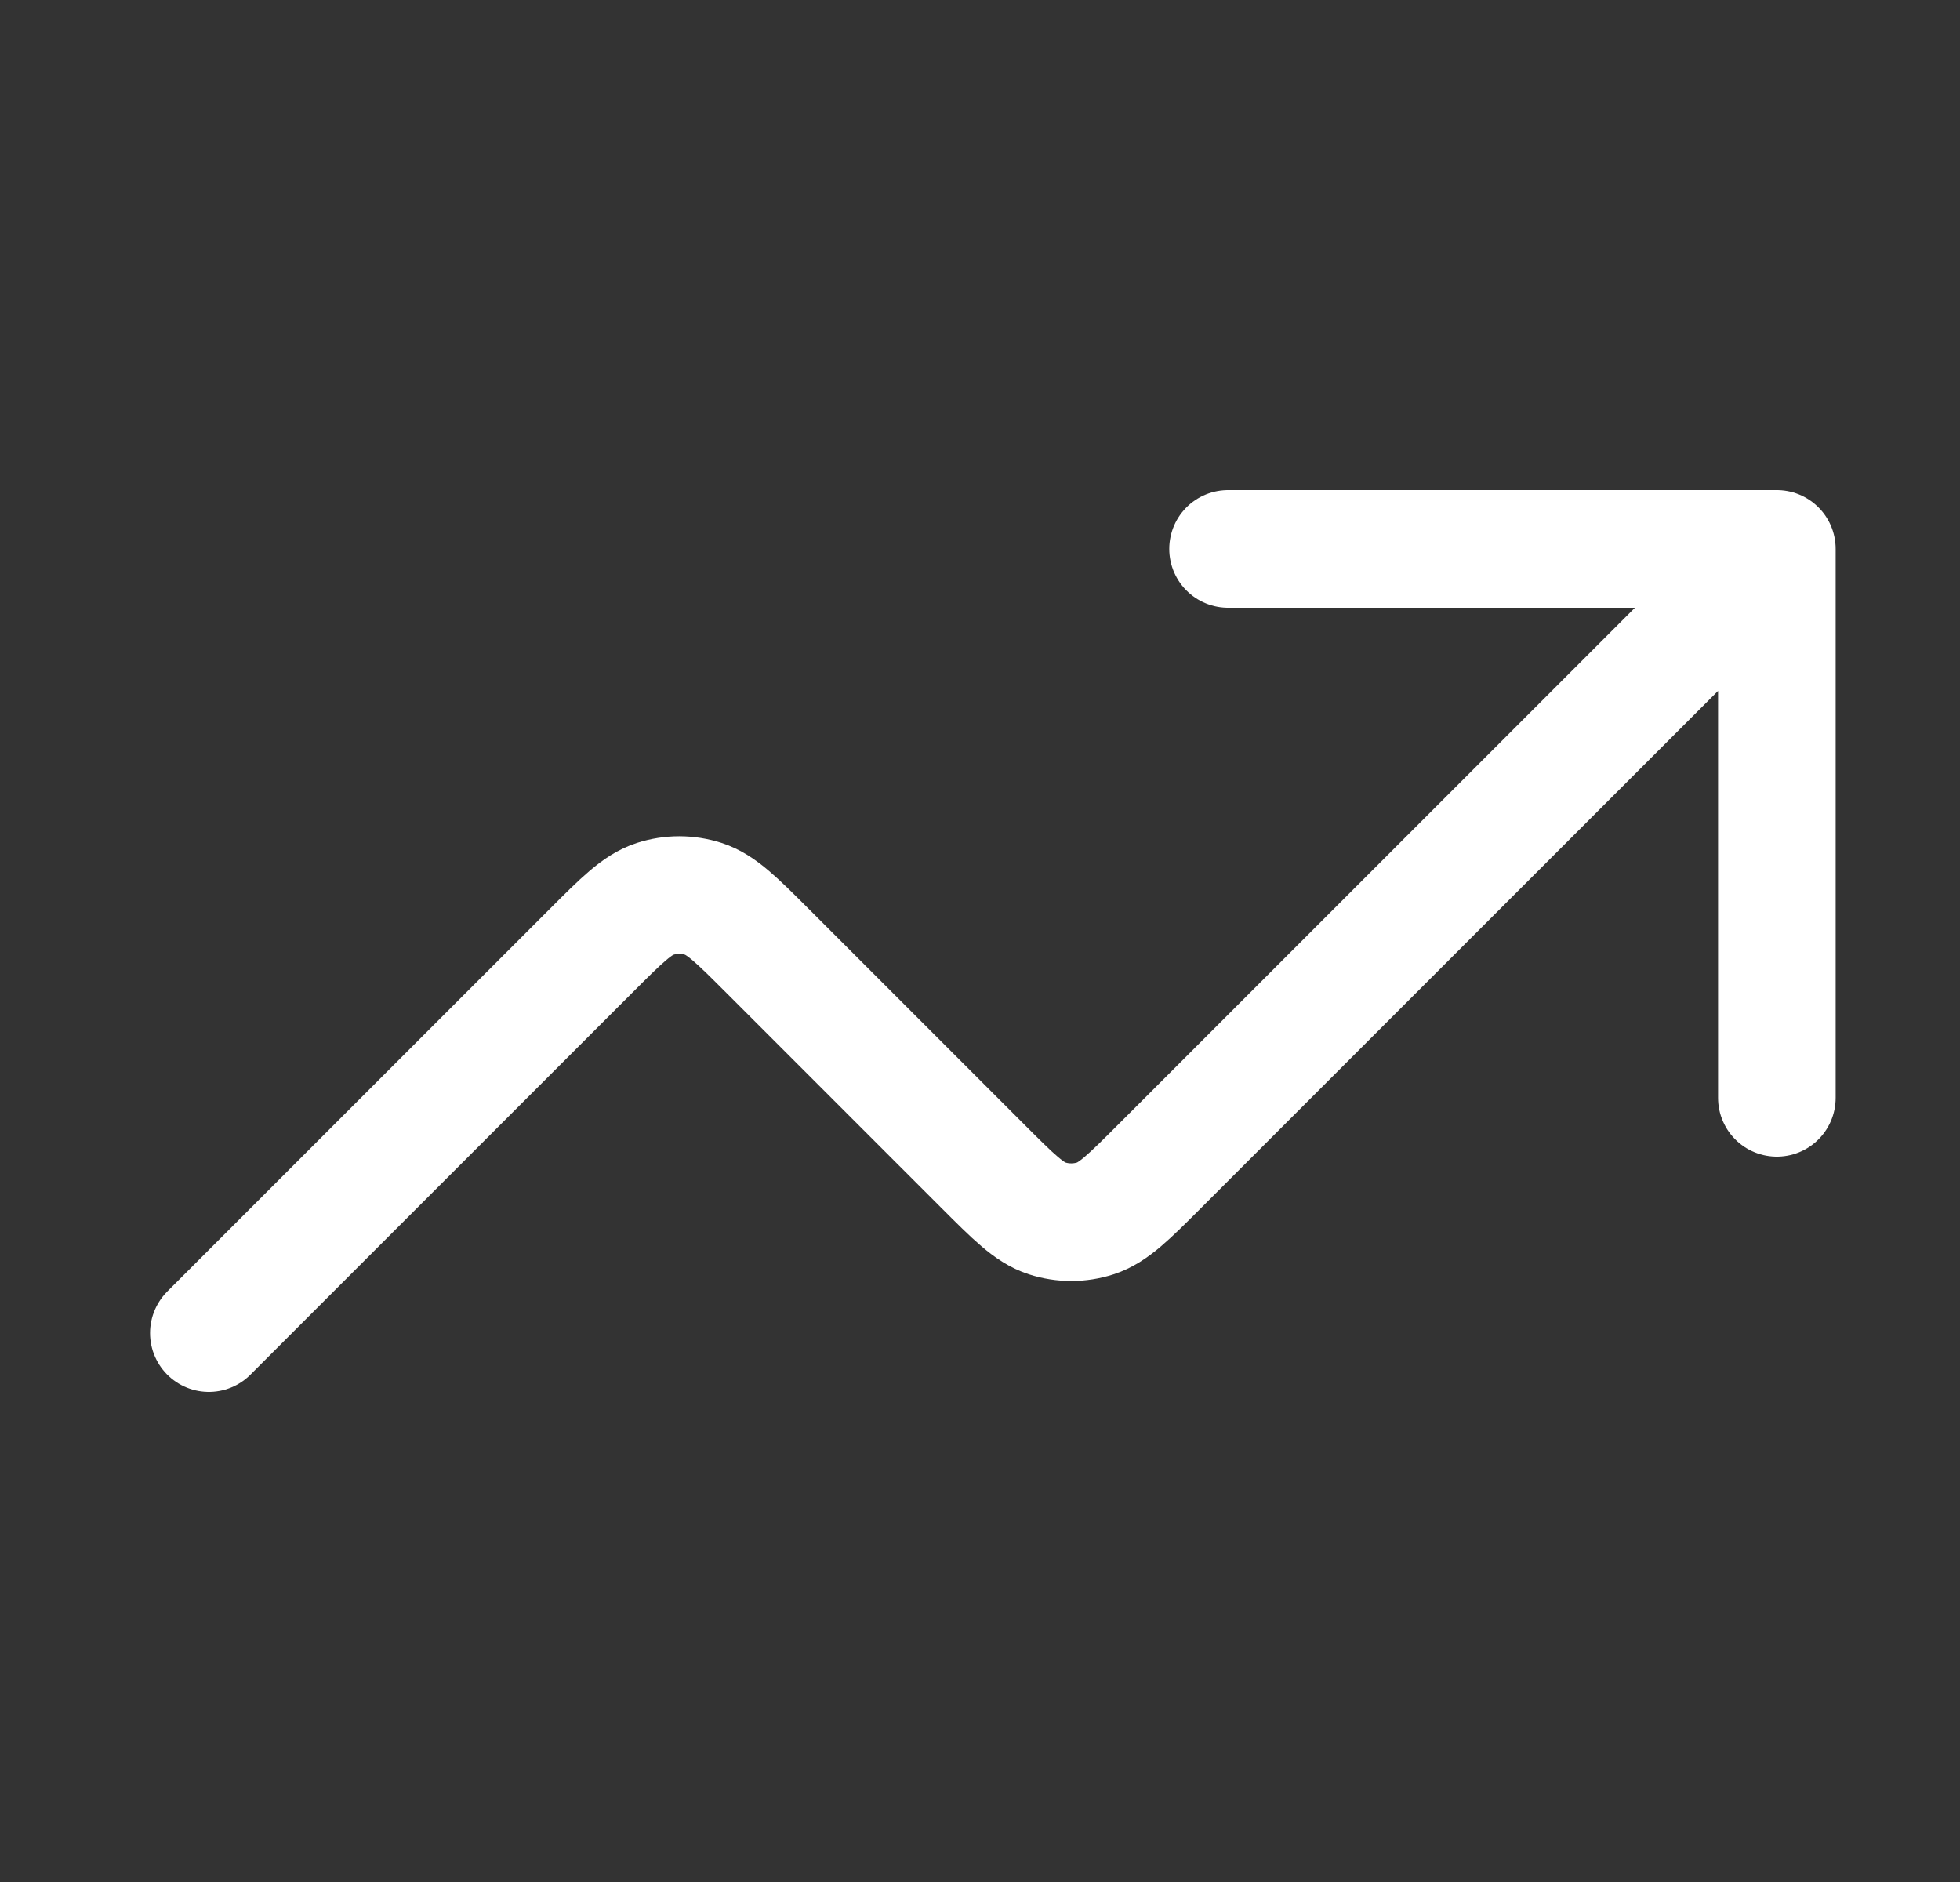 <svg width="25" height="24" viewBox="0 0 25 24" fill="none" xmlns="http://www.w3.org/2000/svg">
<rect x="0" y="0" width="25" height="24" fill="#333333" stroke="none"/>
<path d="M22.664 7L14.795 14.869C14.399 15.265 14.201 15.463 13.973 15.537C13.772 15.602 13.556 15.602 13.355 15.537C13.127 15.463 12.929 15.265 12.533 14.869L9.795 12.131C9.399 11.735 9.201 11.537 8.973 11.463C8.772 11.398 8.556 11.398 8.355 11.463C8.127 11.537 7.929 11.735 7.533 12.131L2.664 17M22.664 7H15.664M22.664 7V14" stroke="white" stroke-width="1.5" stroke-linecap="round" stroke-linejoin="round"/>
</svg>
